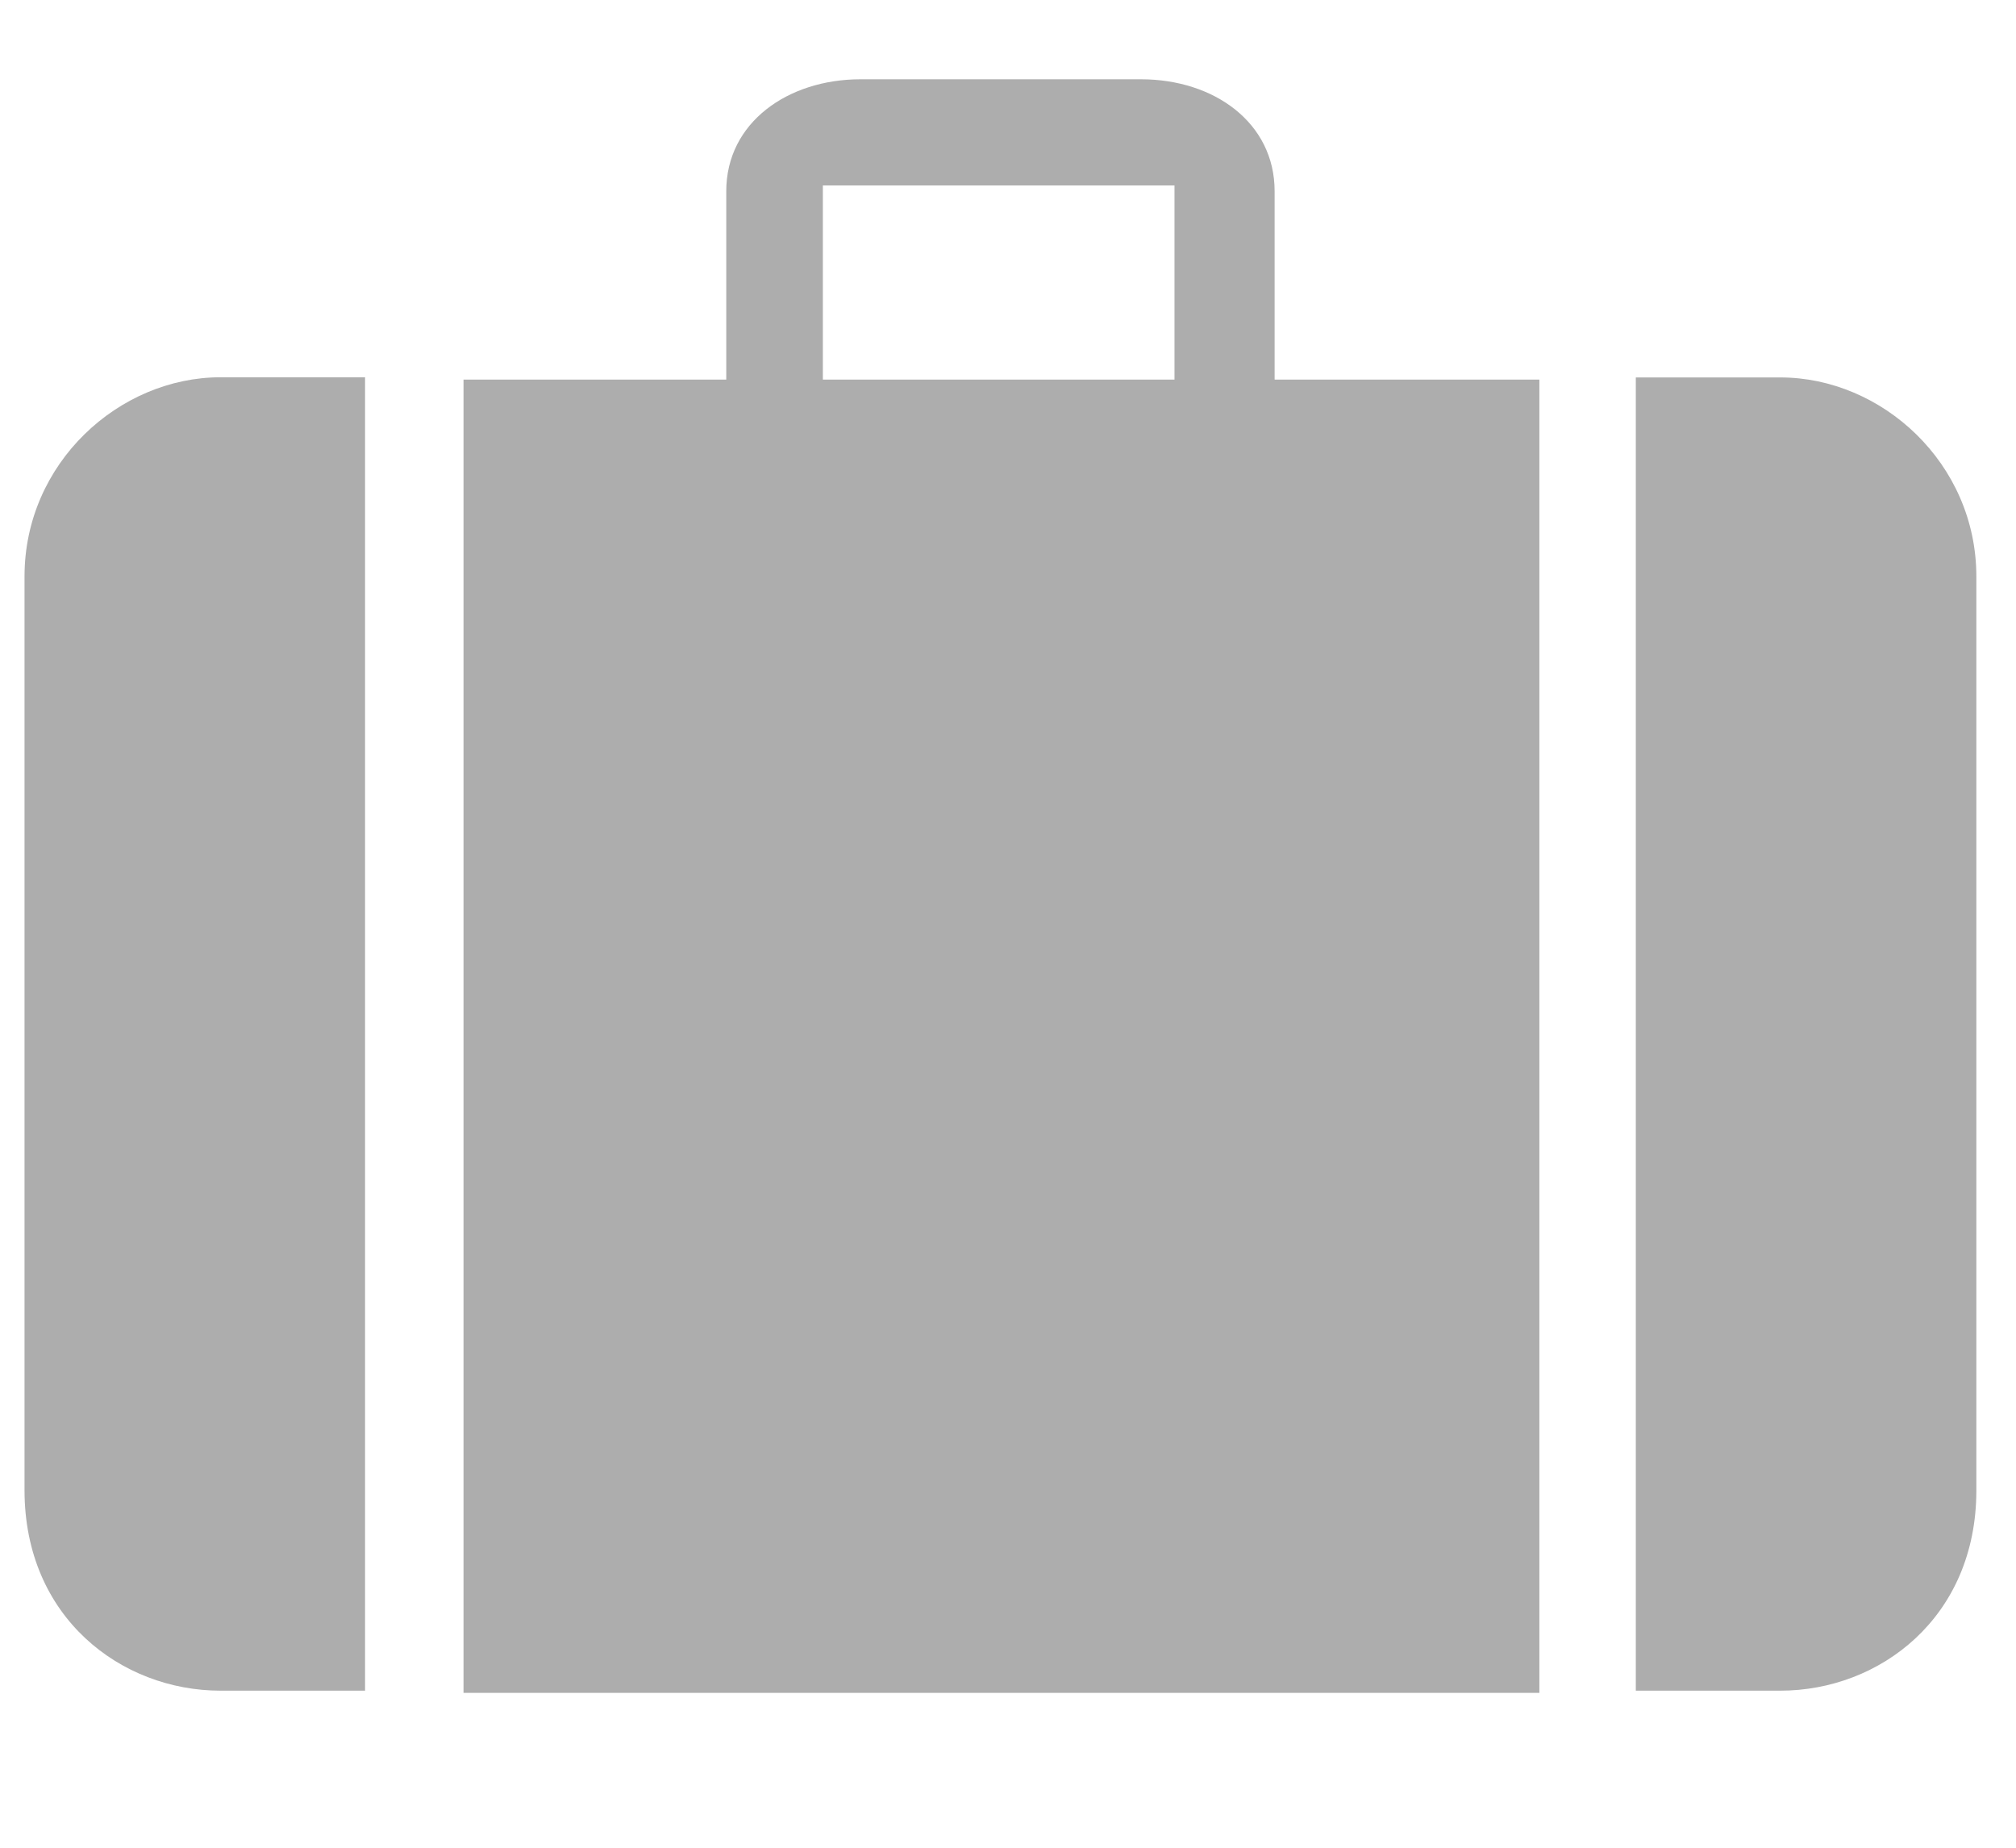 <?xml version="1.0" encoding="utf-8"?>
<!-- Generator: Adobe Illustrator 12.0.0, SVG Export Plug-In  -->
<!DOCTYPE svg PUBLIC "-//W3C//DTD SVG 1.1//EN" "http://www.w3.org/Graphics/SVG/1.1/DTD/svg11.dtd">
<svg  version="1.1" xmlns="http://www.w3.org/2000/svg" xmlns:xlink="http://www.w3.org/1999/xlink" xmlns:a="http://ns.adobe.com/AdobeSVGViewerExtensions/3.0/"
	 width="12" height="11" viewBox="-0.146 -0.472 12 11" enable-background="new -0.146 -0.472 12 11"
	 xml:space="preserve">
<defs>
</defs>
<path fill="#ADADAD" d="M7.441,1.788V0.666C7.441,0.258,7.08,0,6.646,0c0,0-1.675,0-1.67,0
	C4.543,0,4.177,0.258,4.177,0.666v1.122H2.613v7.818h6.404V1.788H7.441z
	 M6.845,1.788H4.752v-1.156h2.093V1.788z"/>
<path fill="#ADADAD" d="M2.027,9.593H1.167C0.575,9.593,0,9.157,0,8.4c0,0,0-5.427,0-5.441
	c0-0.674,0.562-1.185,1.167-1.185h0.86V9.593z"/>
<path fill="#ADADAD" d="M9.591,9.593h0.86c0.592,0,1.167-0.436,1.167-1.192
	c0,0,0-5.427,0-5.441c0-0.674-0.562-1.185-1.167-1.185H9.591V9.593z"/>
</svg>
